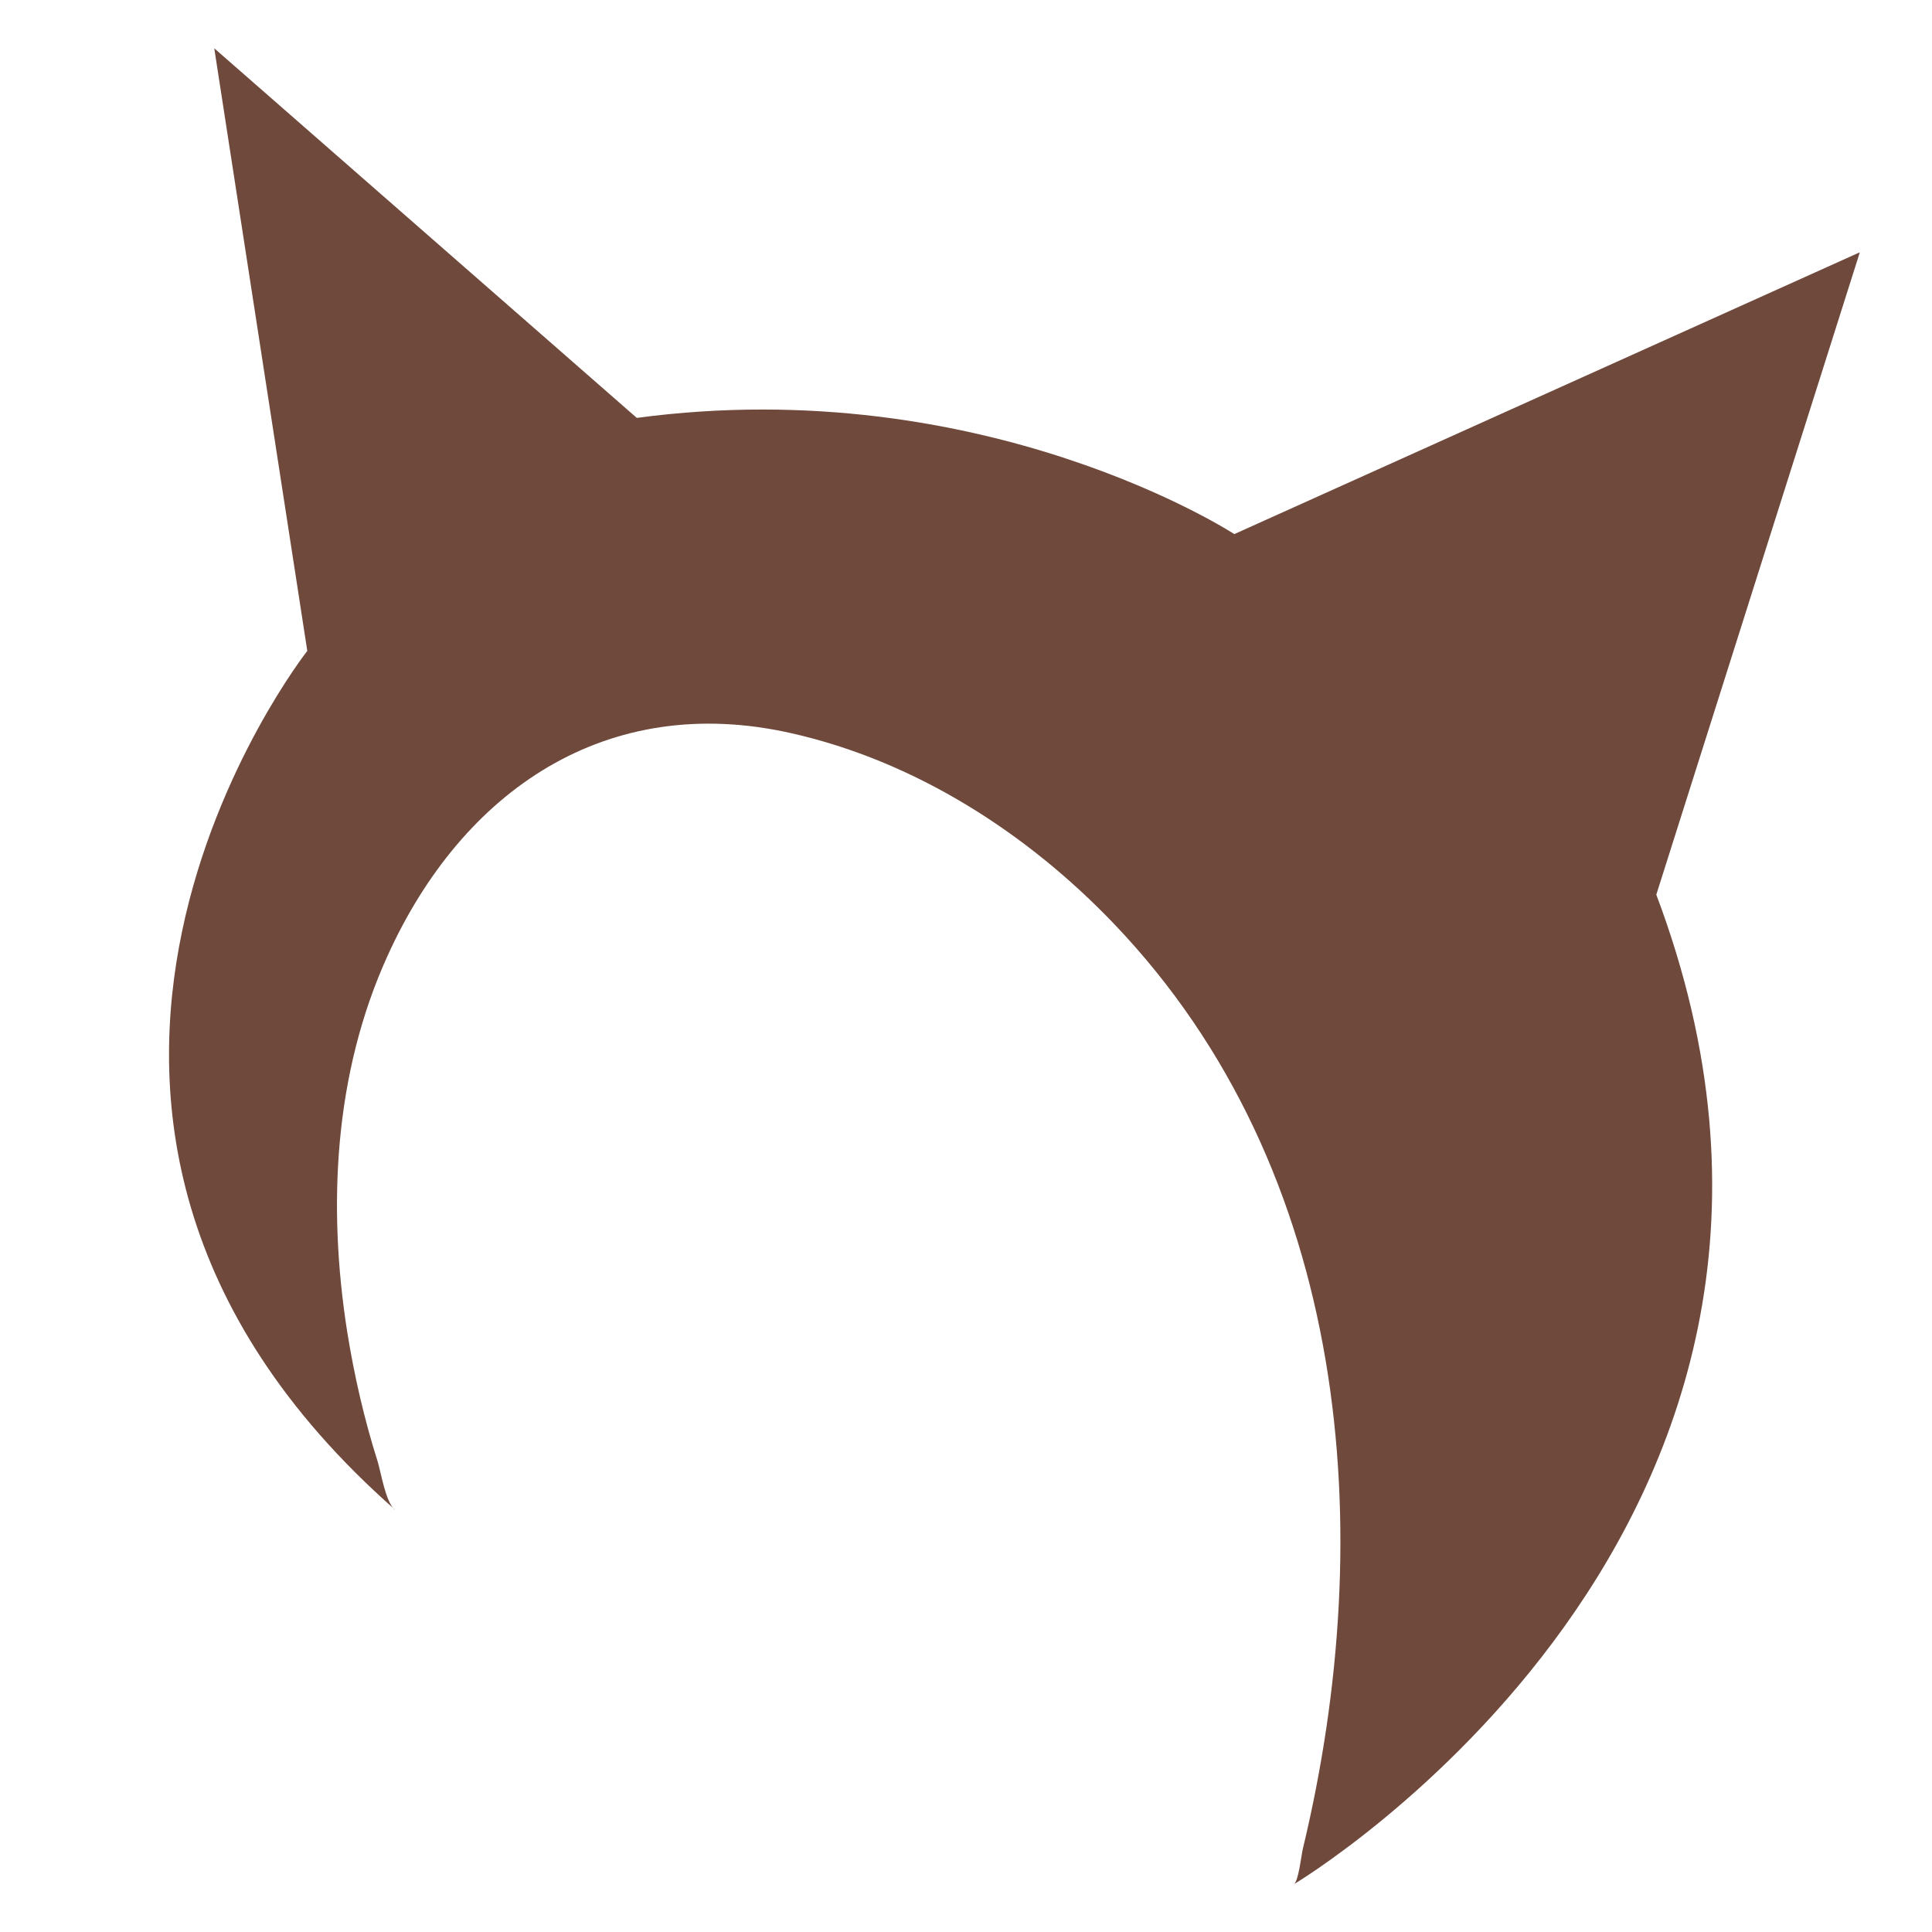 <svg width="40" height="40" viewBox="0 0 40 40" fill="none" xmlns="http://www.w3.org/2000/svg">
<g clip-path="url(#clip0_246_69)">
<path d="M8.173 31.258C7.98 31.09 7.889 30.482 7.817 30.253C7.539 29.375 7.334 28.479 7.189 27.576C6.778 24.972 6.917 22.223 8.022 19.793C9.574 16.364 12.562 14.318 16.378 15.179C18.944 15.756 21.263 17.242 23.068 19.131C27.946 24.238 28.556 31.697 26.974 38.278C26.944 38.398 26.884 38.958 26.787 39.012C26.787 39.012 39.224 31.613 34.292 18.523L38.506 5.223L25.555 11.058C25.555 11.058 20.393 7.689 13.184 8.652L4.436 1L6.362 13.476C6.362 13.476 -1.155 23.035 8.173 31.252V31.258Z" fill="#6F493C"/>
</g>
<defs>
<clipPath id="clip0_246_69">
<rect width="35" height="38" fill="white" transform="translate(3.5 1)"/>
</clipPath>
</defs>
</svg>
